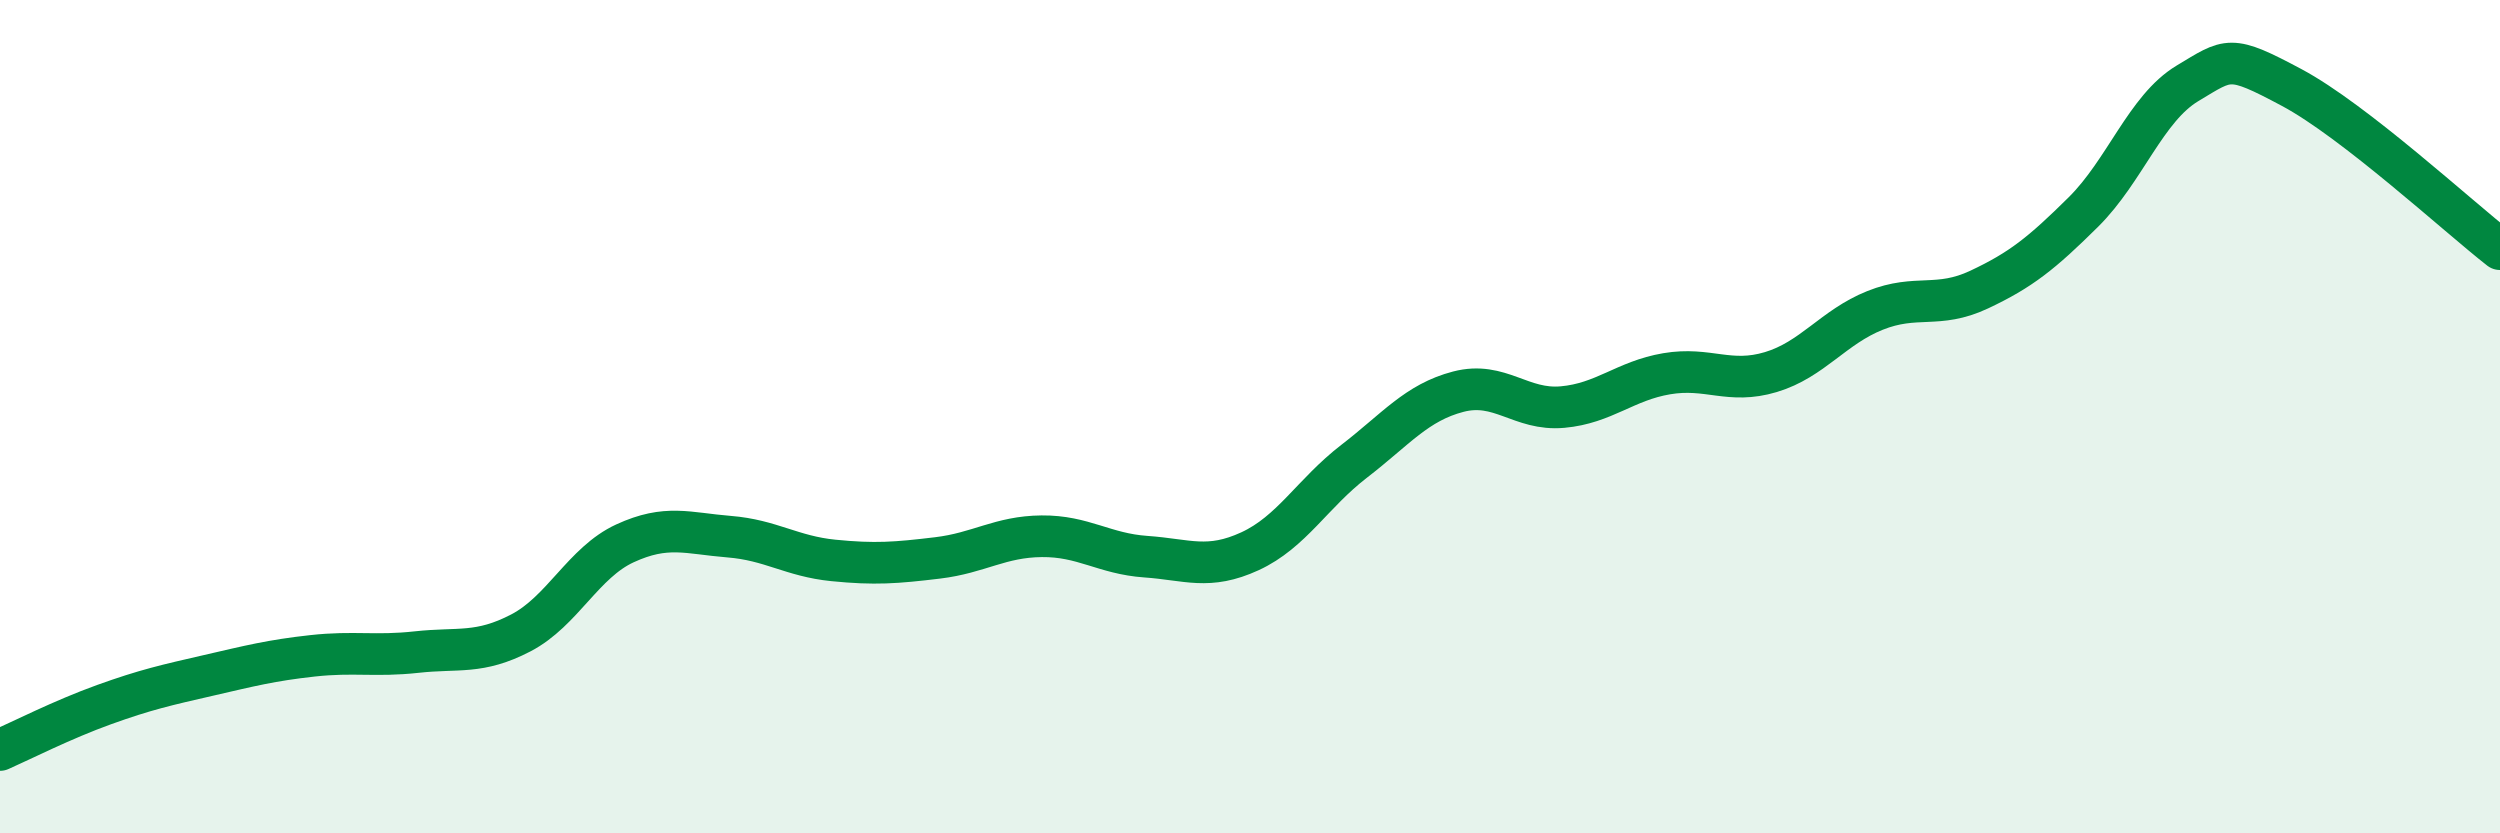 
    <svg width="60" height="20" viewBox="0 0 60 20" xmlns="http://www.w3.org/2000/svg">
      <path
        d="M 0,18 C 0.5,17.78 1.5,17.27 2.5,16.91 C 3.5,16.55 4,16.44 5,16.21 C 6,15.98 6.5,15.85 7.5,15.74 C 8.5,15.63 9,15.76 10,15.65 C 11,15.54 11.5,15.71 12.5,15.19 C 13.5,14.67 14,13.5 15,13.04 C 16,12.58 16.5,12.8 17.5,12.88 C 18.5,12.96 19,13.35 20,13.45 C 21,13.55 21.5,13.51 22.5,13.39 C 23.5,13.27 24,12.88 25,12.87 C 26,12.86 26.5,13.29 27.5,13.36 C 28.5,13.43 29,13.69 30,13.23 C 31,12.77 31.5,11.84 32.5,11.07 C 33.5,10.3 34,9.66 35,9.4 C 36,9.14 36.5,9.86 37.5,9.77 C 38.5,9.68 39,9.14 40,8.97 C 41,8.8 41.5,9.23 42.5,8.93 C 43.5,8.63 44,7.85 45,7.45 C 46,7.05 46.5,7.42 47.5,6.95 C 48.5,6.48 49,6.08 50,5.09 C 51,4.1 51.5,2.6 52.5,2 C 53.5,1.4 53.5,1.3 55,2.1 C 56.5,2.9 59,5.2 60,5.98L60 20L0 20Z"
        fill="#008740"
        opacity="0.1"
        stroke-linecap="round"
        stroke-linejoin="round"
      />
      <path
        d="M 0,18 C 0.5,17.78 1.5,17.27 2.5,16.91 C 3.5,16.55 4,16.44 5,16.21 C 6,15.98 6.5,15.85 7.5,15.74 C 8.5,15.63 9,15.76 10,15.65 C 11,15.54 11.5,15.71 12.5,15.19 C 13.5,14.67 14,13.5 15,13.04 C 16,12.58 16.5,12.8 17.5,12.88 C 18.5,12.96 19,13.35 20,13.45 C 21,13.55 21.5,13.51 22.5,13.39 C 23.5,13.27 24,12.88 25,12.87 C 26,12.86 26.5,13.29 27.5,13.36 C 28.5,13.43 29,13.69 30,13.23 C 31,12.77 31.5,11.84 32.5,11.07 C 33.5,10.3 34,9.66 35,9.4 C 36,9.14 36.5,9.86 37.5,9.77 C 38.5,9.68 39,9.14 40,8.97 C 41,8.8 41.5,9.23 42.5,8.93 C 43.5,8.63 44,7.85 45,7.45 C 46,7.05 46.5,7.42 47.5,6.95 C 48.5,6.48 49,6.08 50,5.09 C 51,4.1 51.5,2.6 52.5,2 C 53.5,1.4 53.5,1.3 55,2.1 C 56.5,2.9 59,5.2 60,5.98"
        stroke="#008740"
        stroke-width="1"
        fill="none"
        stroke-linecap="round"
        stroke-linejoin="round"
      />
    </svg>
  